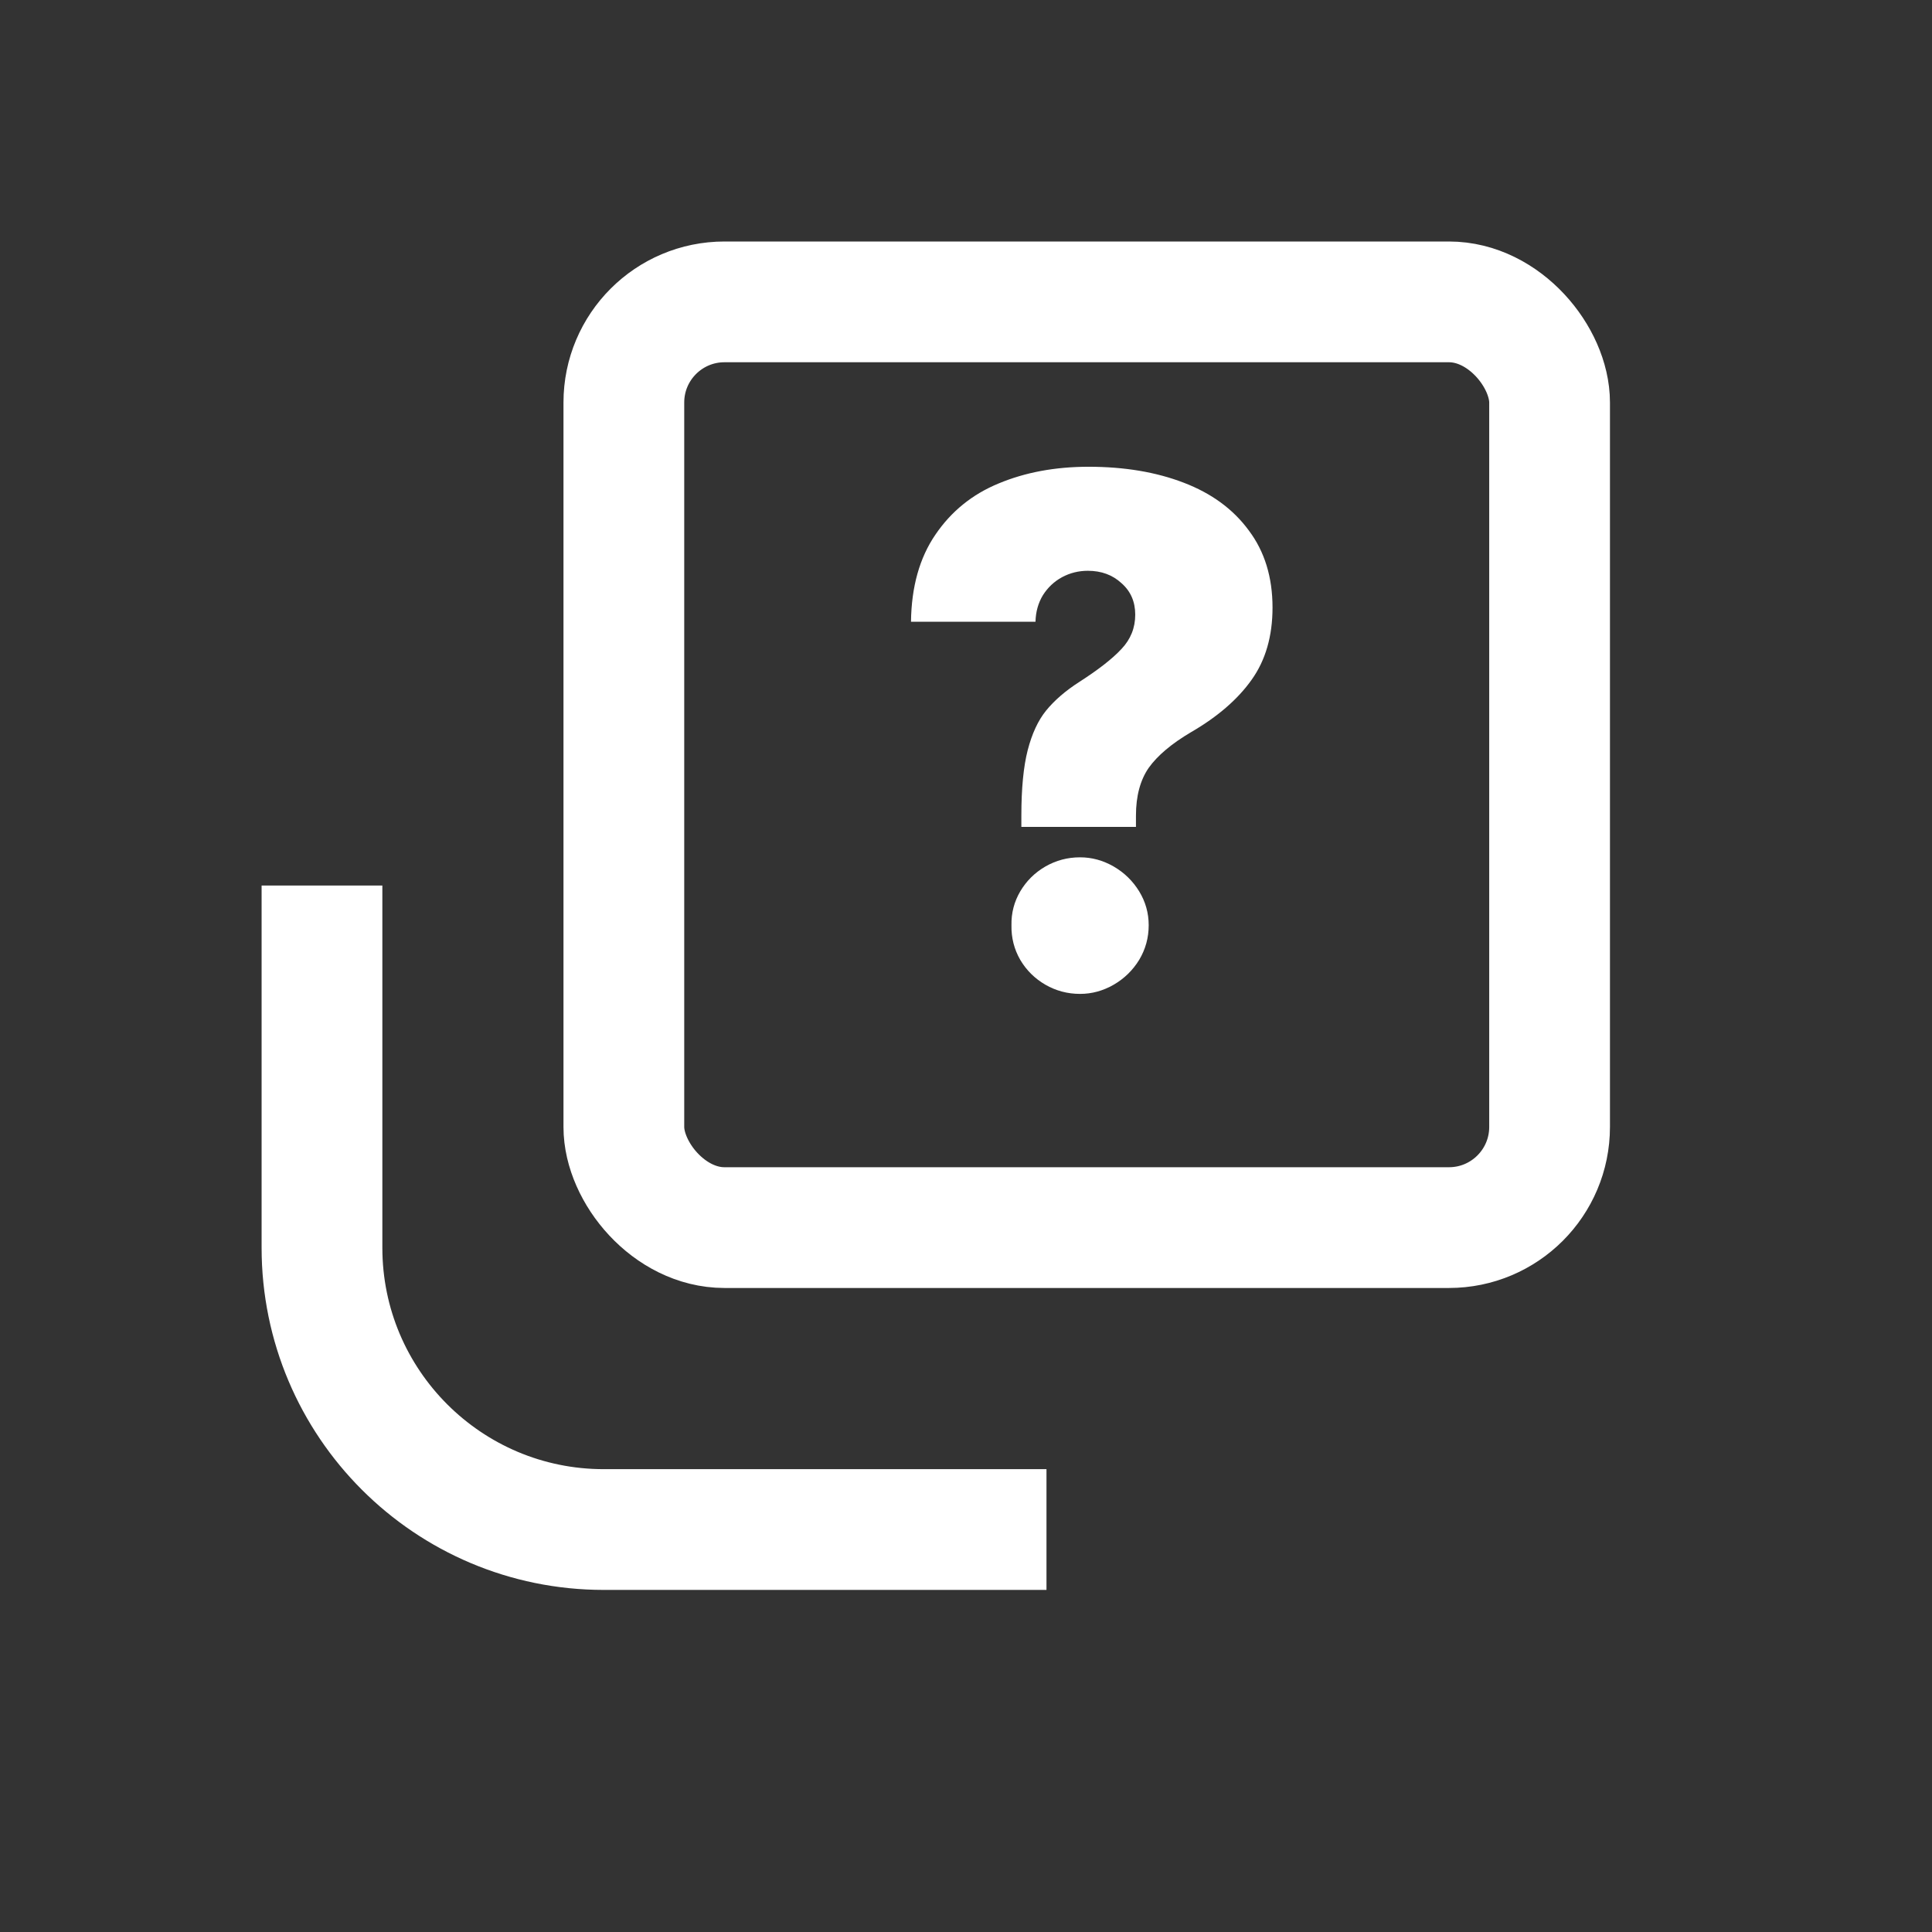 <svg xmlns="http://www.w3.org/2000/svg" width="32" height="32" viewBox="0 0 32 32" fill="none">
    <rect x="0" y="0" width="32" height="32" fill="#333333" stroke="none"/>
    <rect x="10.333" y="5" width="15.333" height="15.333" rx="1.667" stroke="white" stroke-width="2" stroke-linejoin="round"/>
    <path d="M16.917 13.509C16.917 13.06 16.952 12.698 17.022 12.425C17.093 12.151 17.194 11.933 17.327 11.769C17.464 11.601 17.647 11.442 17.878 11.294C18.194 11.091 18.427 10.909 18.575 10.749C18.727 10.589 18.803 10.399 18.803 10.181C18.803 9.966 18.727 9.792 18.575 9.659C18.427 9.522 18.241 9.454 18.018 9.454C17.866 9.454 17.723 9.489 17.591 9.56C17.462 9.63 17.356 9.729 17.274 9.858C17.196 9.987 17.155 10.134 17.151 10.298H15.089C15.096 9.72 15.231 9.239 15.493 8.856C15.755 8.47 16.104 8.187 16.542 8.007C16.983 7.823 17.479 7.731 18.03 7.731C18.624 7.731 19.149 7.819 19.606 7.995C20.067 8.171 20.427 8.435 20.684 8.786C20.946 9.134 21.077 9.56 21.077 10.063C21.077 10.536 20.962 10.935 20.731 11.259C20.501 11.583 20.167 11.872 19.729 12.126C19.405 12.317 19.171 12.515 19.026 12.718C18.886 12.921 18.815 13.185 18.815 13.509V13.696H16.917V13.509ZM17.889 16.462C17.682 16.462 17.491 16.411 17.315 16.31C17.139 16.208 17.001 16.071 16.899 15.899C16.798 15.724 16.749 15.532 16.753 15.325C16.749 15.122 16.798 14.935 16.899 14.763C17.001 14.591 17.139 14.454 17.315 14.352C17.491 14.251 17.682 14.2 17.889 14.2C18.085 14.2 18.27 14.251 18.446 14.352C18.622 14.454 18.762 14.591 18.868 14.763C18.973 14.935 19.026 15.122 19.026 15.325C19.026 15.532 18.973 15.724 18.868 15.899C18.762 16.071 18.622 16.208 18.446 16.31C18.27 16.411 18.085 16.462 17.889 16.462Z" fill="white"/>
    <path d="M5.333 14.667V20.667C5.333 23.244 7.423 25.334 10 25.334H17.333" stroke="white" stroke-width="2" stroke-linejoin="bevel"/>
</svg>